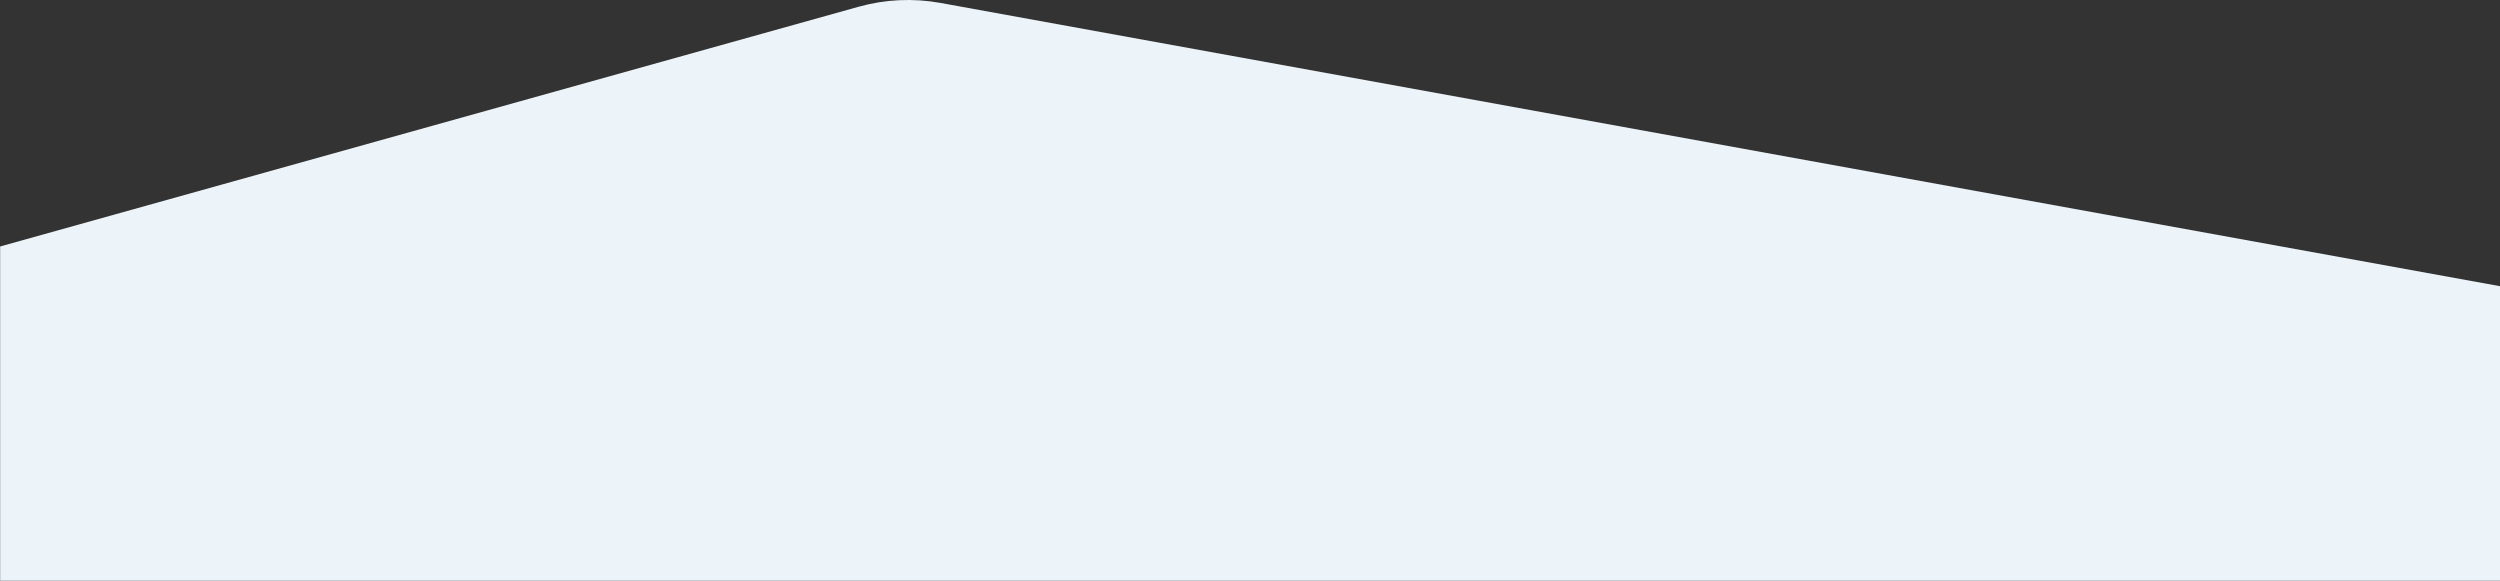 <?xml version="1.0" encoding="UTF-8"?> <svg xmlns="http://www.w3.org/2000/svg" width="2734" height="635" viewBox="0 0 2734 635" fill="none"><rect x="0" y="0" width="2734" height="635" fill="#333333" stroke="none"/><path d="M2734 312.985L1028.56 3.218C998.783 -2.19 968.17 -0.771 939.023 7.368L0.156 269.542V496L0.156 635H785.893H2734V312.985Z" fill="#ECF3F9"></path></svg> 